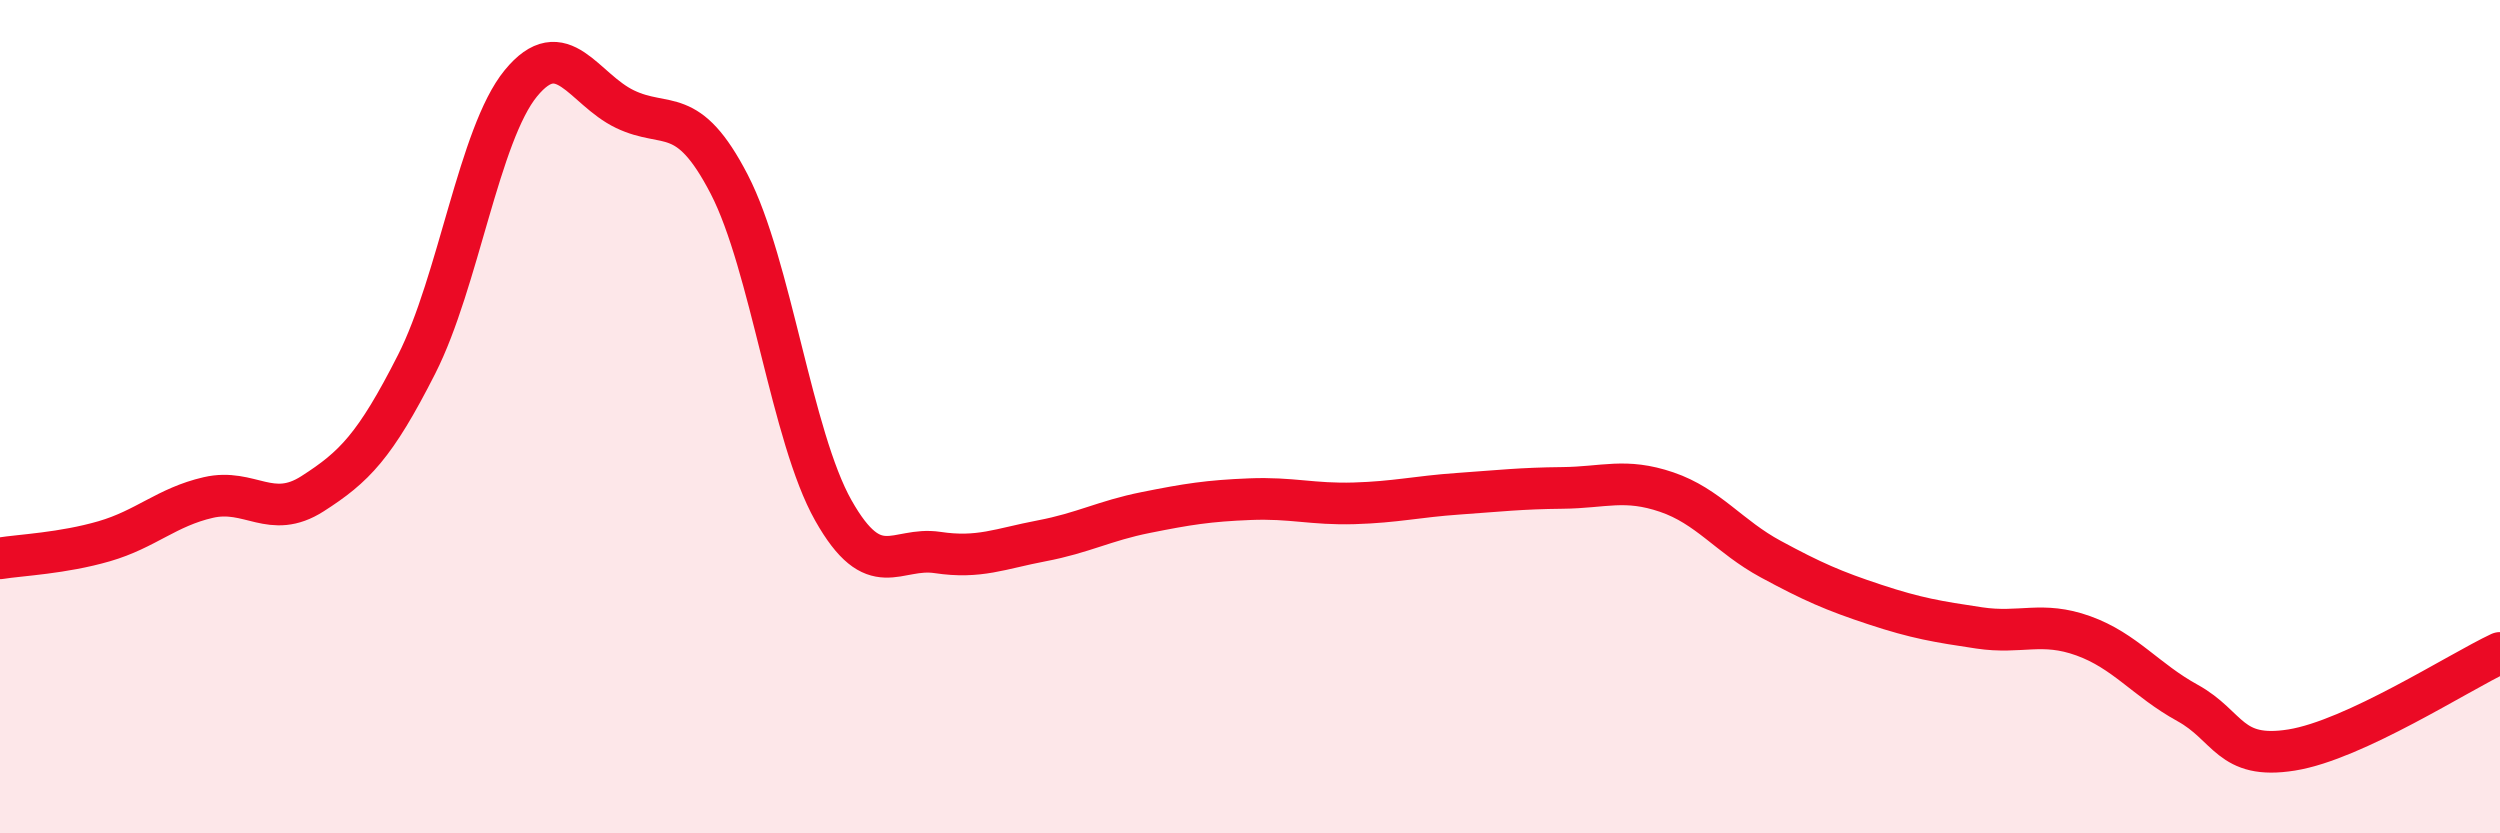
    <svg width="60" height="20" viewBox="0 0 60 20" xmlns="http://www.w3.org/2000/svg">
      <path
        d="M 0,13.4 C 0.5,13.32 1.5,13.28 2.5,12.99 C 3.5,12.7 4,12.17 5,11.94 C 6,11.71 6.5,12.49 7.5,11.85 C 8.5,11.21 9,10.71 10,8.74 C 11,6.77 11.5,3.22 12.5,2 C 13.5,0.78 14,2.14 15,2.62 C 16,3.1 16.5,2.49 17.5,4.42 C 18.5,6.35 19,10.48 20,12.25 C 21,14.02 21.5,13.11 22.5,13.26 C 23.5,13.41 24,13.17 25,12.98 C 26,12.79 26.5,12.5 27.5,12.3 C 28.5,12.1 29,12.02 30,11.98 C 31,11.94 31.5,12.11 32.5,12.08 C 33.5,12.05 34,11.92 35,11.85 C 36,11.78 36.5,11.72 37.5,11.71 C 38.5,11.7 39,11.47 40,11.81 C 41,12.15 41.5,12.88 42.5,13.42 C 43.5,13.96 44,14.18 45,14.51 C 46,14.84 46.5,14.92 47.5,15.07 C 48.5,15.22 49,14.9 50,15.26 C 51,15.62 51.5,16.32 52.5,16.87 C 53.5,17.42 53.5,18.24 55,18 C 56.5,17.76 59,16.14 60,15.67L60 20L0 20Z"
        fill="#EB0A25"
        opacity="0.1"
        stroke-linecap="round"
        stroke-linejoin="round"
      />
      <path
        d="M 0,13.4 C 0.5,13.32 1.5,13.28 2.5,12.99 C 3.5,12.7 4,12.17 5,11.94 C 6,11.71 6.5,12.49 7.5,11.85 C 8.5,11.21 9,10.71 10,8.74 C 11,6.77 11.5,3.22 12.5,2 C 13.5,0.78 14,2.14 15,2.62 C 16,3.1 16.5,2.49 17.5,4.42 C 18.5,6.35 19,10.48 20,12.25 C 21,14.02 21.5,13.11 22.5,13.26 C 23.5,13.41 24,13.17 25,12.98 C 26,12.79 26.5,12.5 27.5,12.3 C 28.5,12.1 29,12.02 30,11.98 C 31,11.94 31.5,12.11 32.5,12.08 C 33.5,12.05 34,11.92 35,11.85 C 36,11.78 36.5,11.72 37.5,11.71 C 38.5,11.7 39,11.47 40,11.81 C 41,12.15 41.5,12.88 42.5,13.42 C 43.5,13.96 44,14.18 45,14.51 C 46,14.84 46.5,14.92 47.5,15.07 C 48.5,15.22 49,14.9 50,15.26 C 51,15.62 51.5,16.32 52.5,16.87 C 53.5,17.42 53.5,18.24 55,18 C 56.5,17.76 59,16.14 60,15.67"
        stroke="#EB0A25"
        stroke-width="1"
        fill="none"
        stroke-linecap="round"
        stroke-linejoin="round"
      />
    </svg>
  